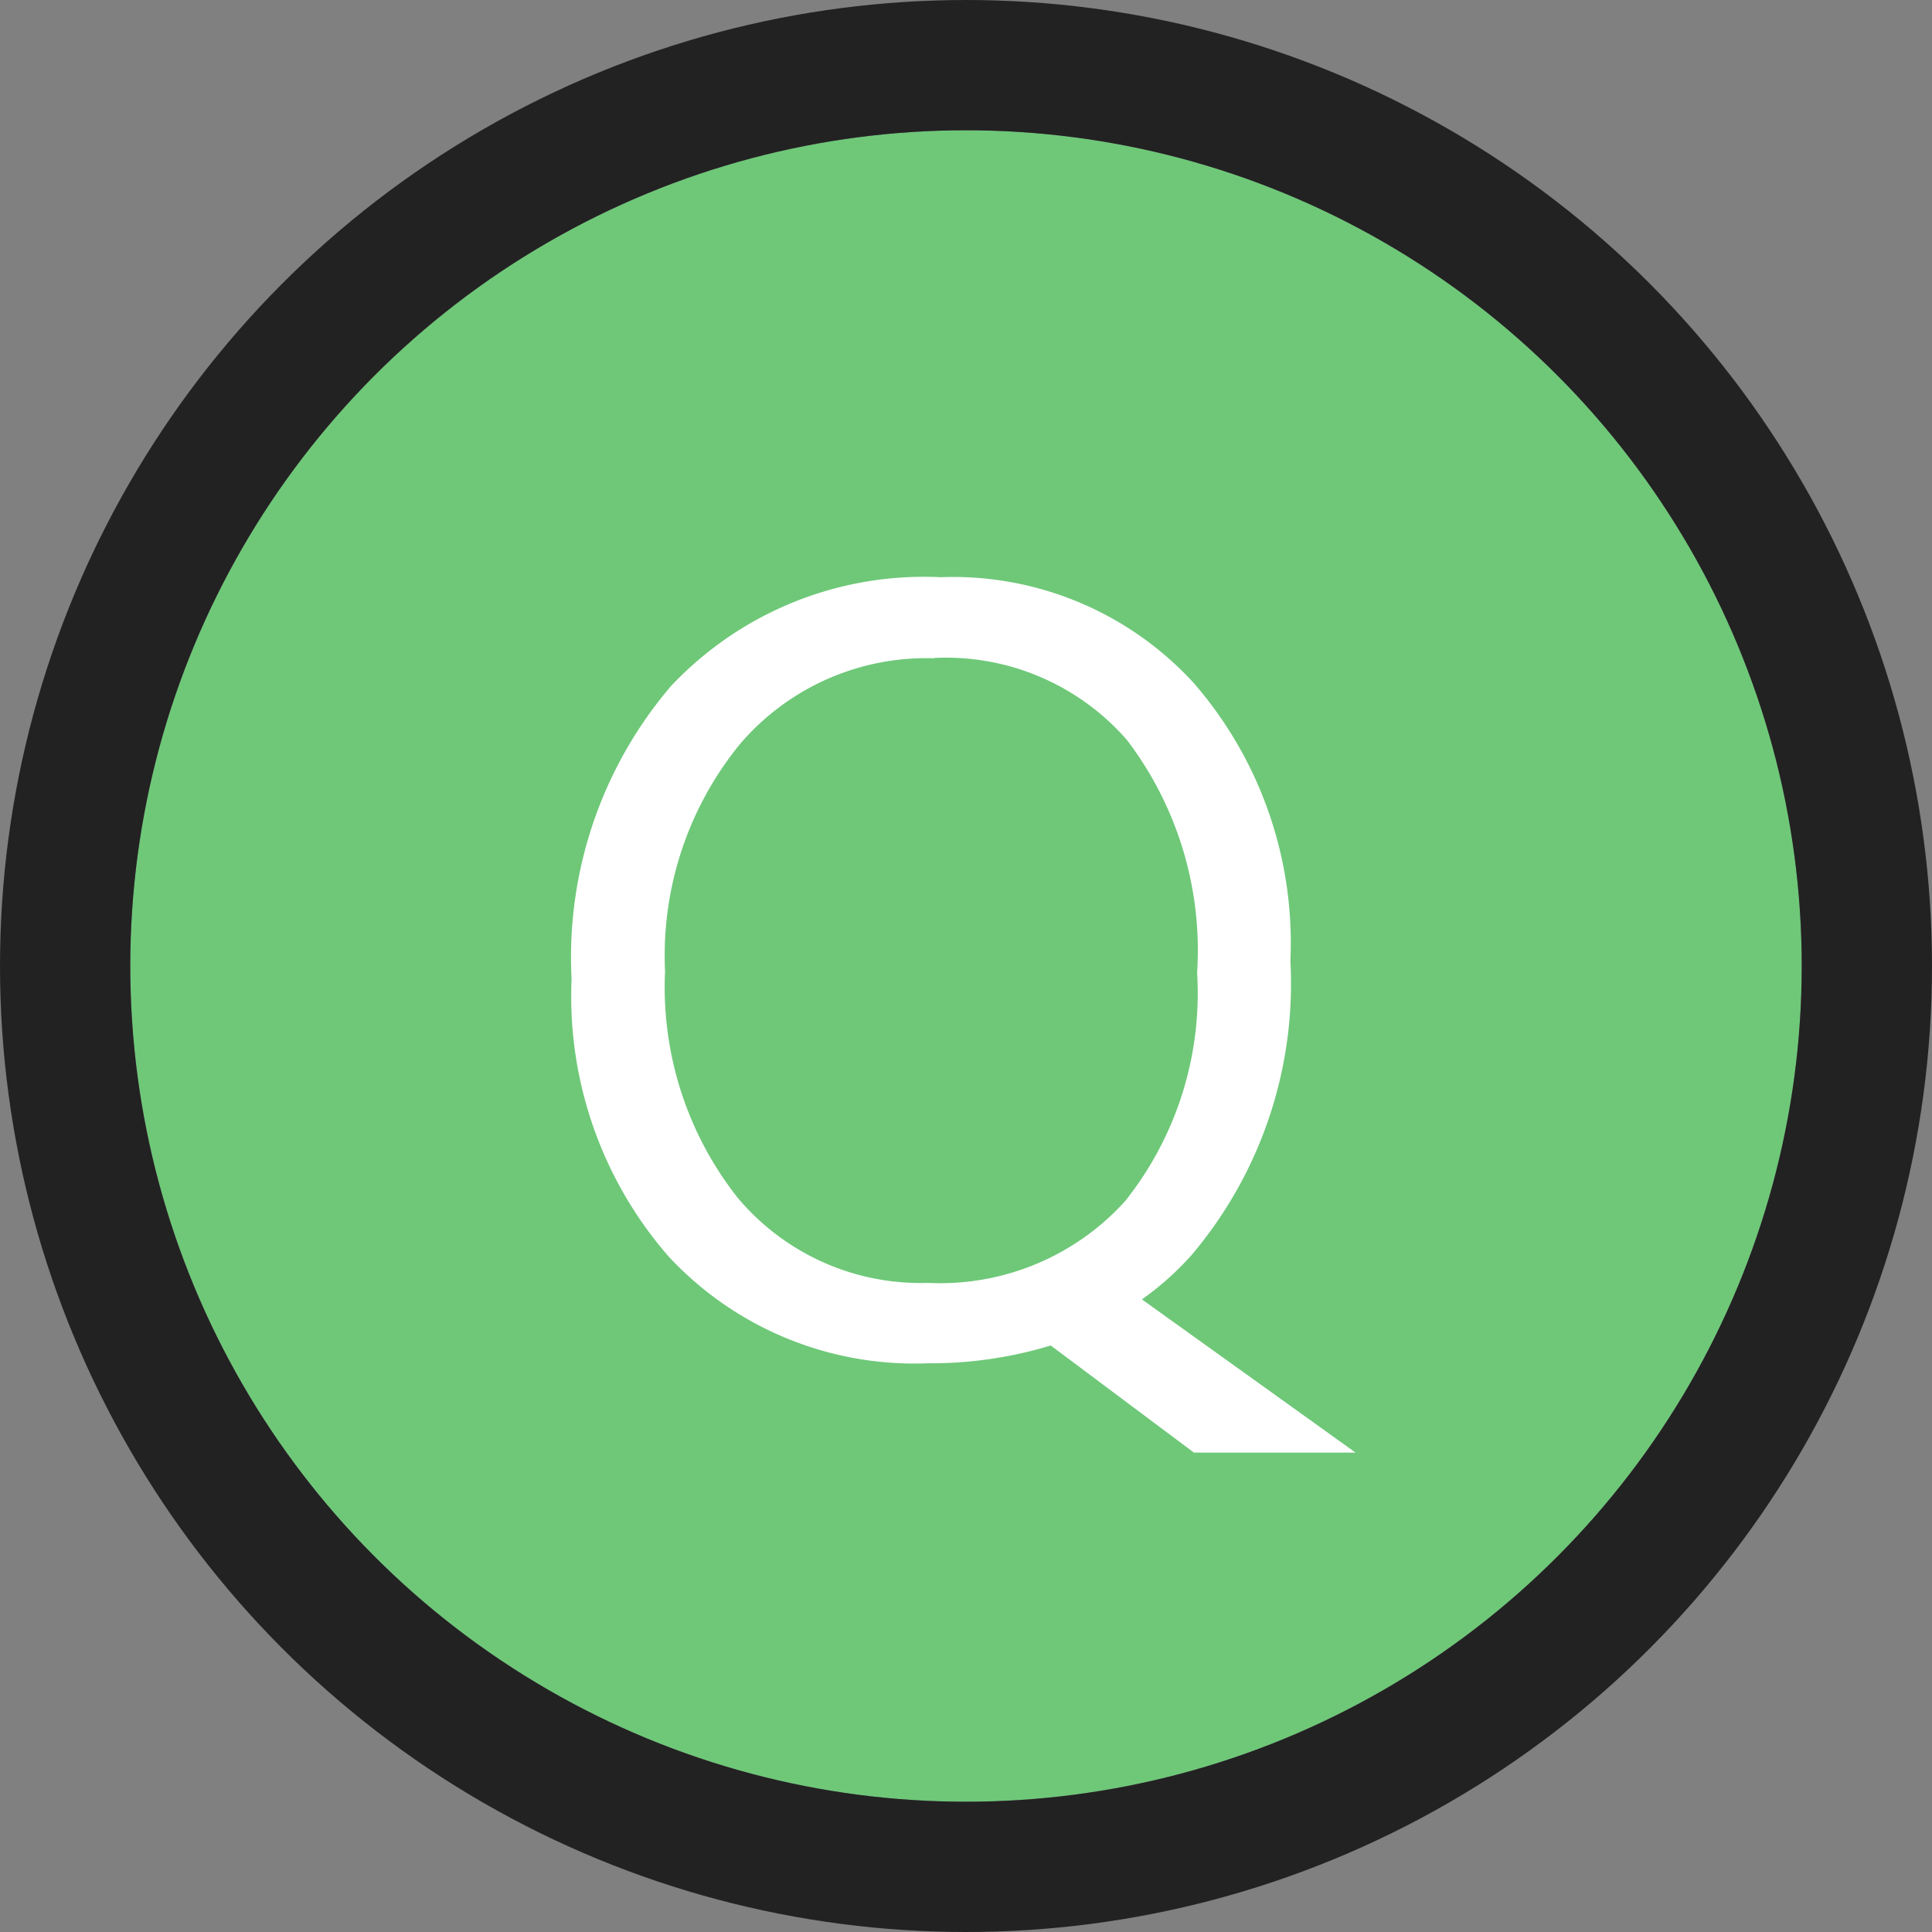 <svg xmlns="http://www.w3.org/2000/svg" width="29.66" height="29.66" viewBox="0 0 29.66 29.66">
  <rect x="0" y="0" width="29.66" height="29.66" fill="#808080" stroke="none"/>
  <defs>
    <style>
      .cls-1 {
        fill: #6ec878;
        stroke: #222;
        stroke-linejoin: round;
        stroke-width: 2px;
      }

      .cls-2 {
        fill: #fff;
      }

      .cls-3 {
        stroke: none;
      }

      .cls-4 {
        fill: none;
      }
    </style>
  </defs>
  <g id="question" transform="translate(-15.34 -5469.1)">
    <g id="長方形_42" data-name="長方形 42" class="cls-1" transform="translate(17.34 5471.1)">
      <circle class="cls-3" cx="12.83" cy="12.83" r="12.83"/>
      <circle class="cls-4" cx="12.83" cy="12.83" r="13.83"/>
    </g>
    <path id="パス_226" data-name="パス 226" class="cls-2" d="M6.233.2A5.151,5.151,0,0,1,2.254-1.44,6.077,6.077,0,0,1,.765-5.7a6.41,6.41,0,0,1,1.522-4.492,5.331,5.331,0,0,1,4.142-1.676,5.01,5.01,0,0,1,3.89,1.628A6.079,6.079,0,0,1,11.8-5.981a6.449,6.449,0,0,1-1.514,4.516,4.492,4.492,0,0,1-.765.684L12.8,1.571H10.319L8.121-.073A6.326,6.326,0,0,1,6.233.2Zm.1-10.823A3.762,3.762,0,0,0,3.345-9.3,5.135,5.135,0,0,0,2.2-5.818,5.219,5.219,0,0,0,3.312-2.344a3.666,3.666,0,0,0,2.921,1.31A3.831,3.831,0,0,0,9.261-2.287a5.122,5.122,0,0,0,1.107-3.507A5.332,5.332,0,0,0,9.293-9.366,3.683,3.683,0,0,0,6.331-10.628Z" transform="translate(23.35 5489.829)"/>
  </g>
</svg>
